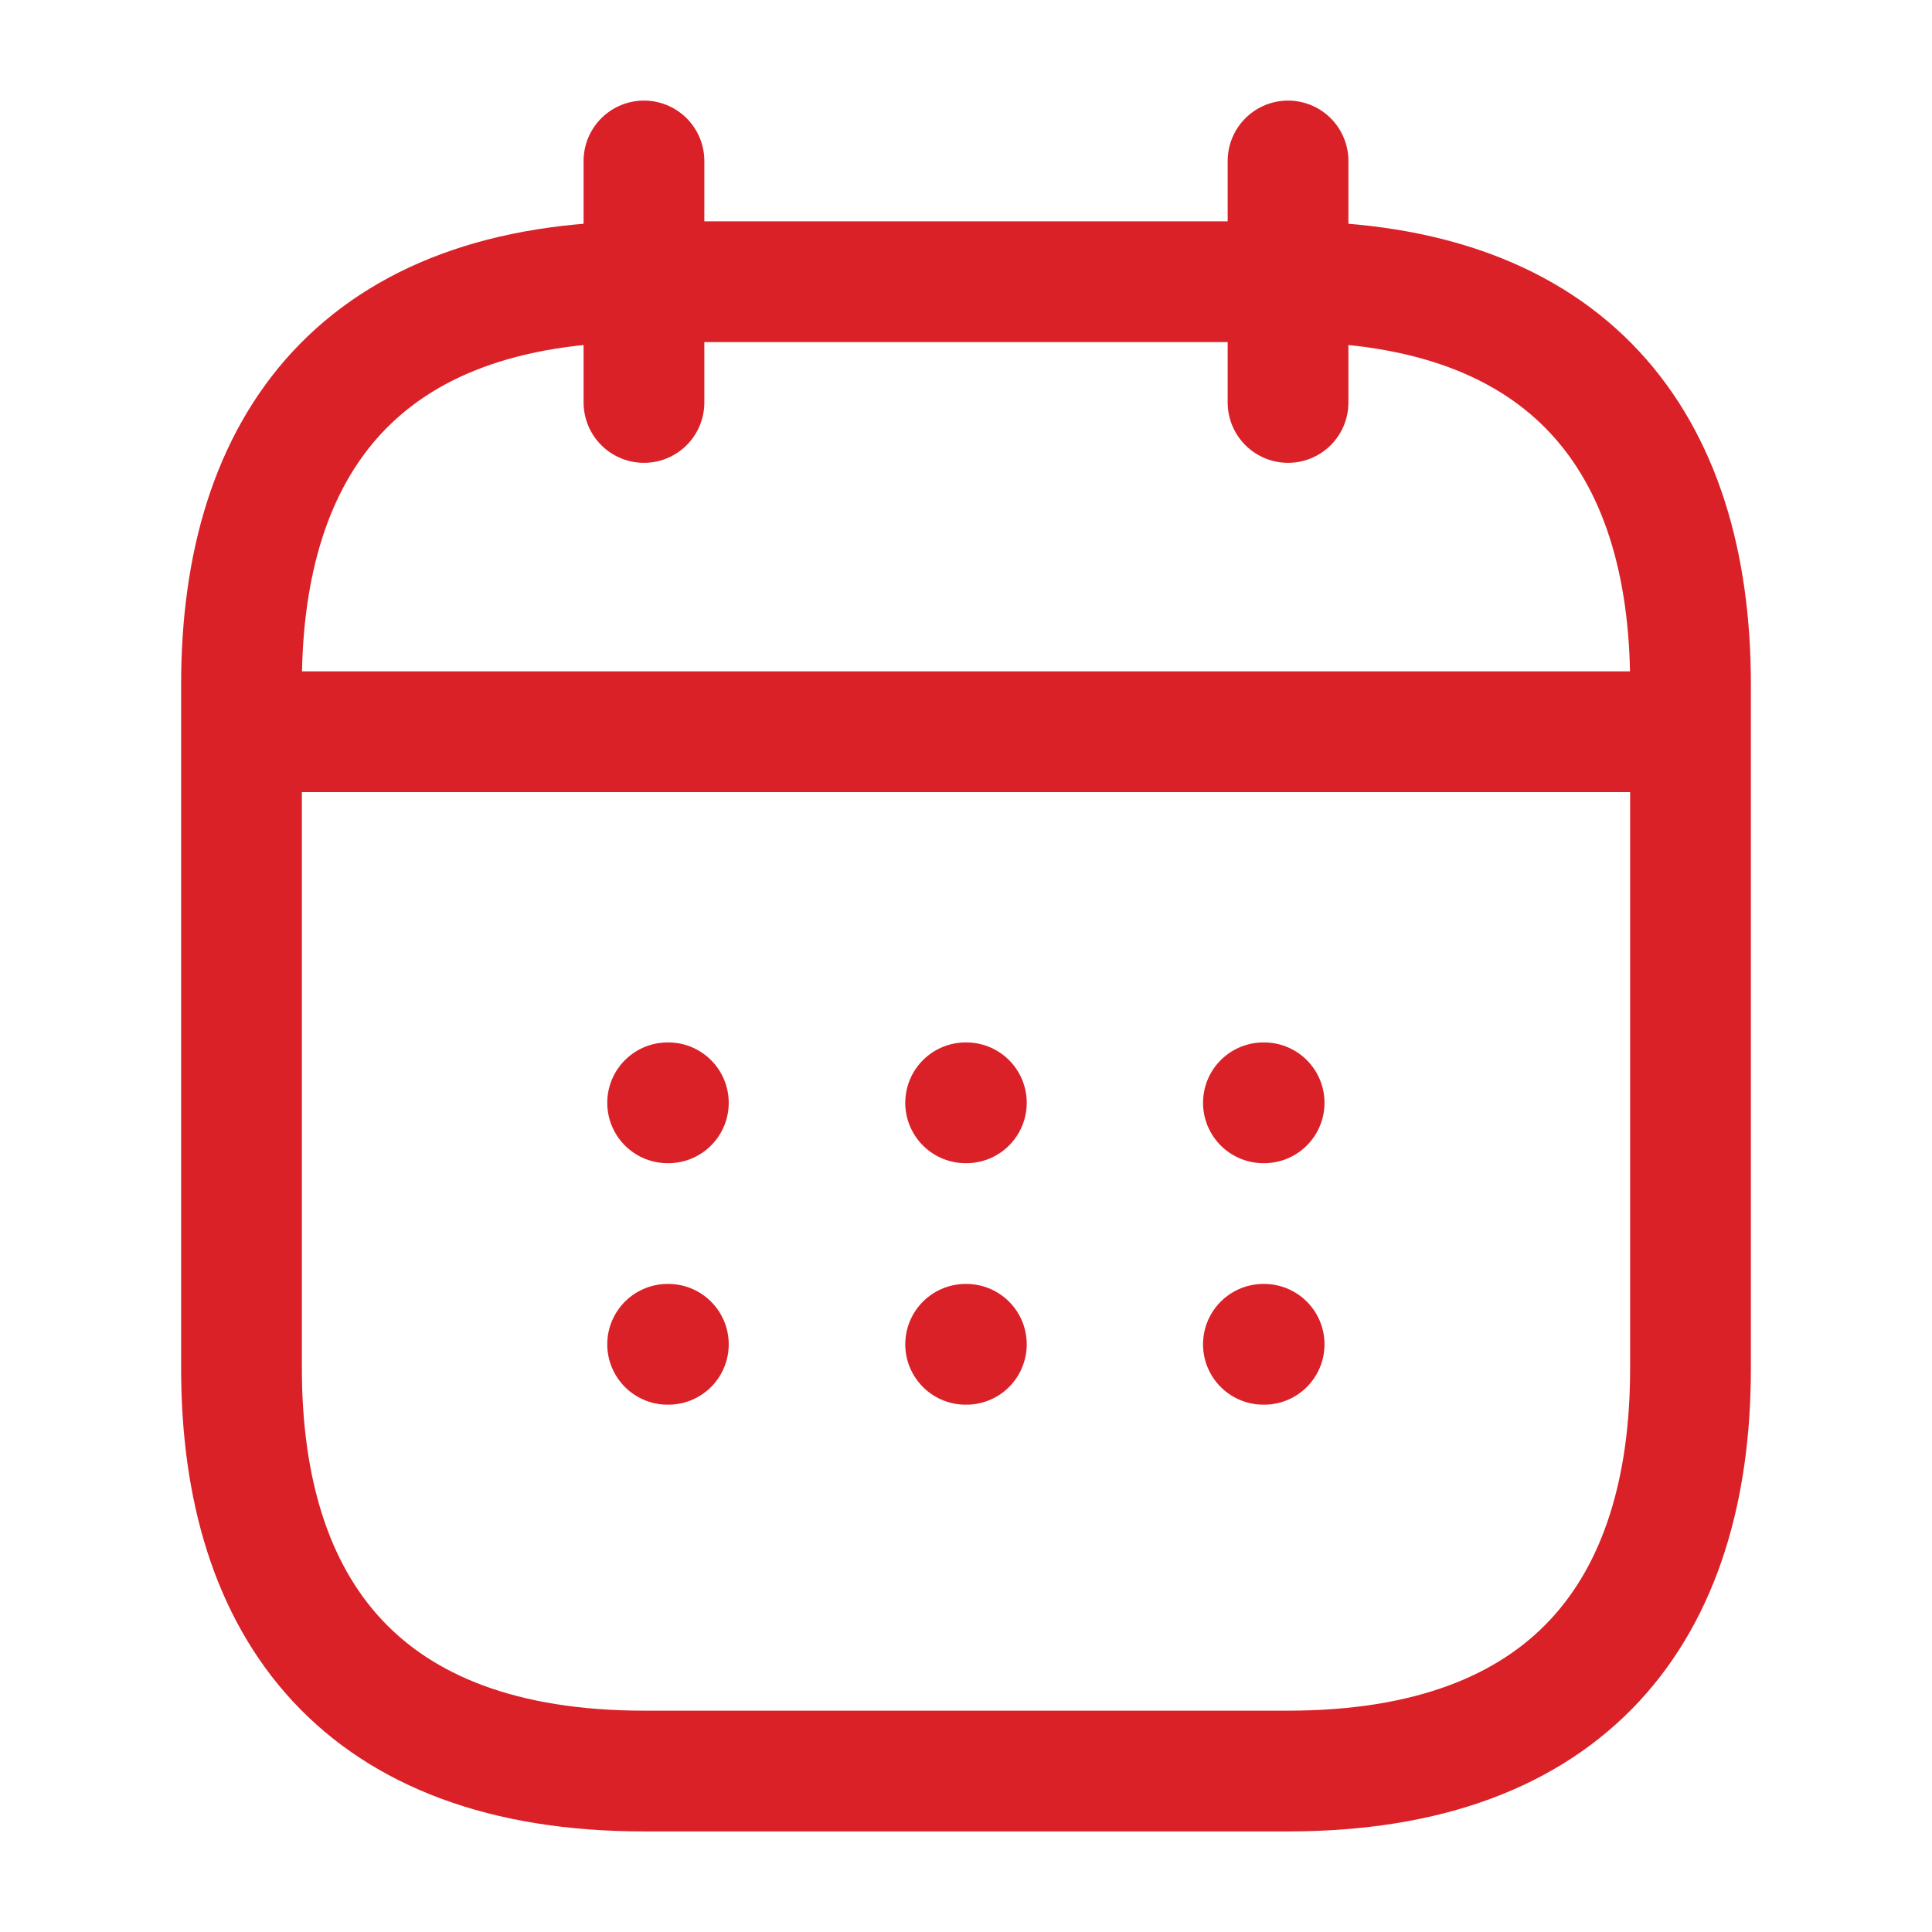 <svg width="16" height="16" viewBox="0 0 16 16" fill="none" xmlns="http://www.w3.org/2000/svg">
<path d="M5.333 1.333V3.333" stroke="#DA2128" stroke-miterlimit="10" stroke-linecap="round" stroke-linejoin="round"/>
<path d="M10.667 1.333V3.333" stroke="#DA2128" stroke-miterlimit="10" stroke-linecap="round" stroke-linejoin="round"/>
<path d="M2.333 6.06H13.667" stroke="#DA2128" stroke-miterlimit="10" stroke-linecap="round" stroke-linejoin="round"/>
<path d="M14 5.667V11.333C14 13.333 13 14.667 10.667 14.667H5.333C3 14.667 2 13.333 2 11.333V5.667C2 3.667 3 2.333 5.333 2.333H10.667C13 2.333 14 3.667 14 5.667Z" stroke="#DA2128" stroke-miterlimit="10" stroke-linecap="round" stroke-linejoin="round"/>
<path d="M10.463 9.133H10.469" stroke="#DA2128" stroke-linecap="round" stroke-linejoin="round"/>
<path d="M10.463 11.133H10.469" stroke="#DA2128" stroke-linecap="round" stroke-linejoin="round"/>
<path d="M7.997 9.133H8.003" stroke="#DA2128" stroke-linecap="round" stroke-linejoin="round"/>
<path d="M7.997 11.133H8.003" stroke="#DA2128" stroke-linecap="round" stroke-linejoin="round"/>
<path d="M5.529 9.133H5.535" stroke="#DA2128" stroke-linecap="round" stroke-linejoin="round"/>
<path d="M5.529 11.133H5.535" stroke="#DA2128" stroke-linecap="round" stroke-linejoin="round"/>
</svg>
